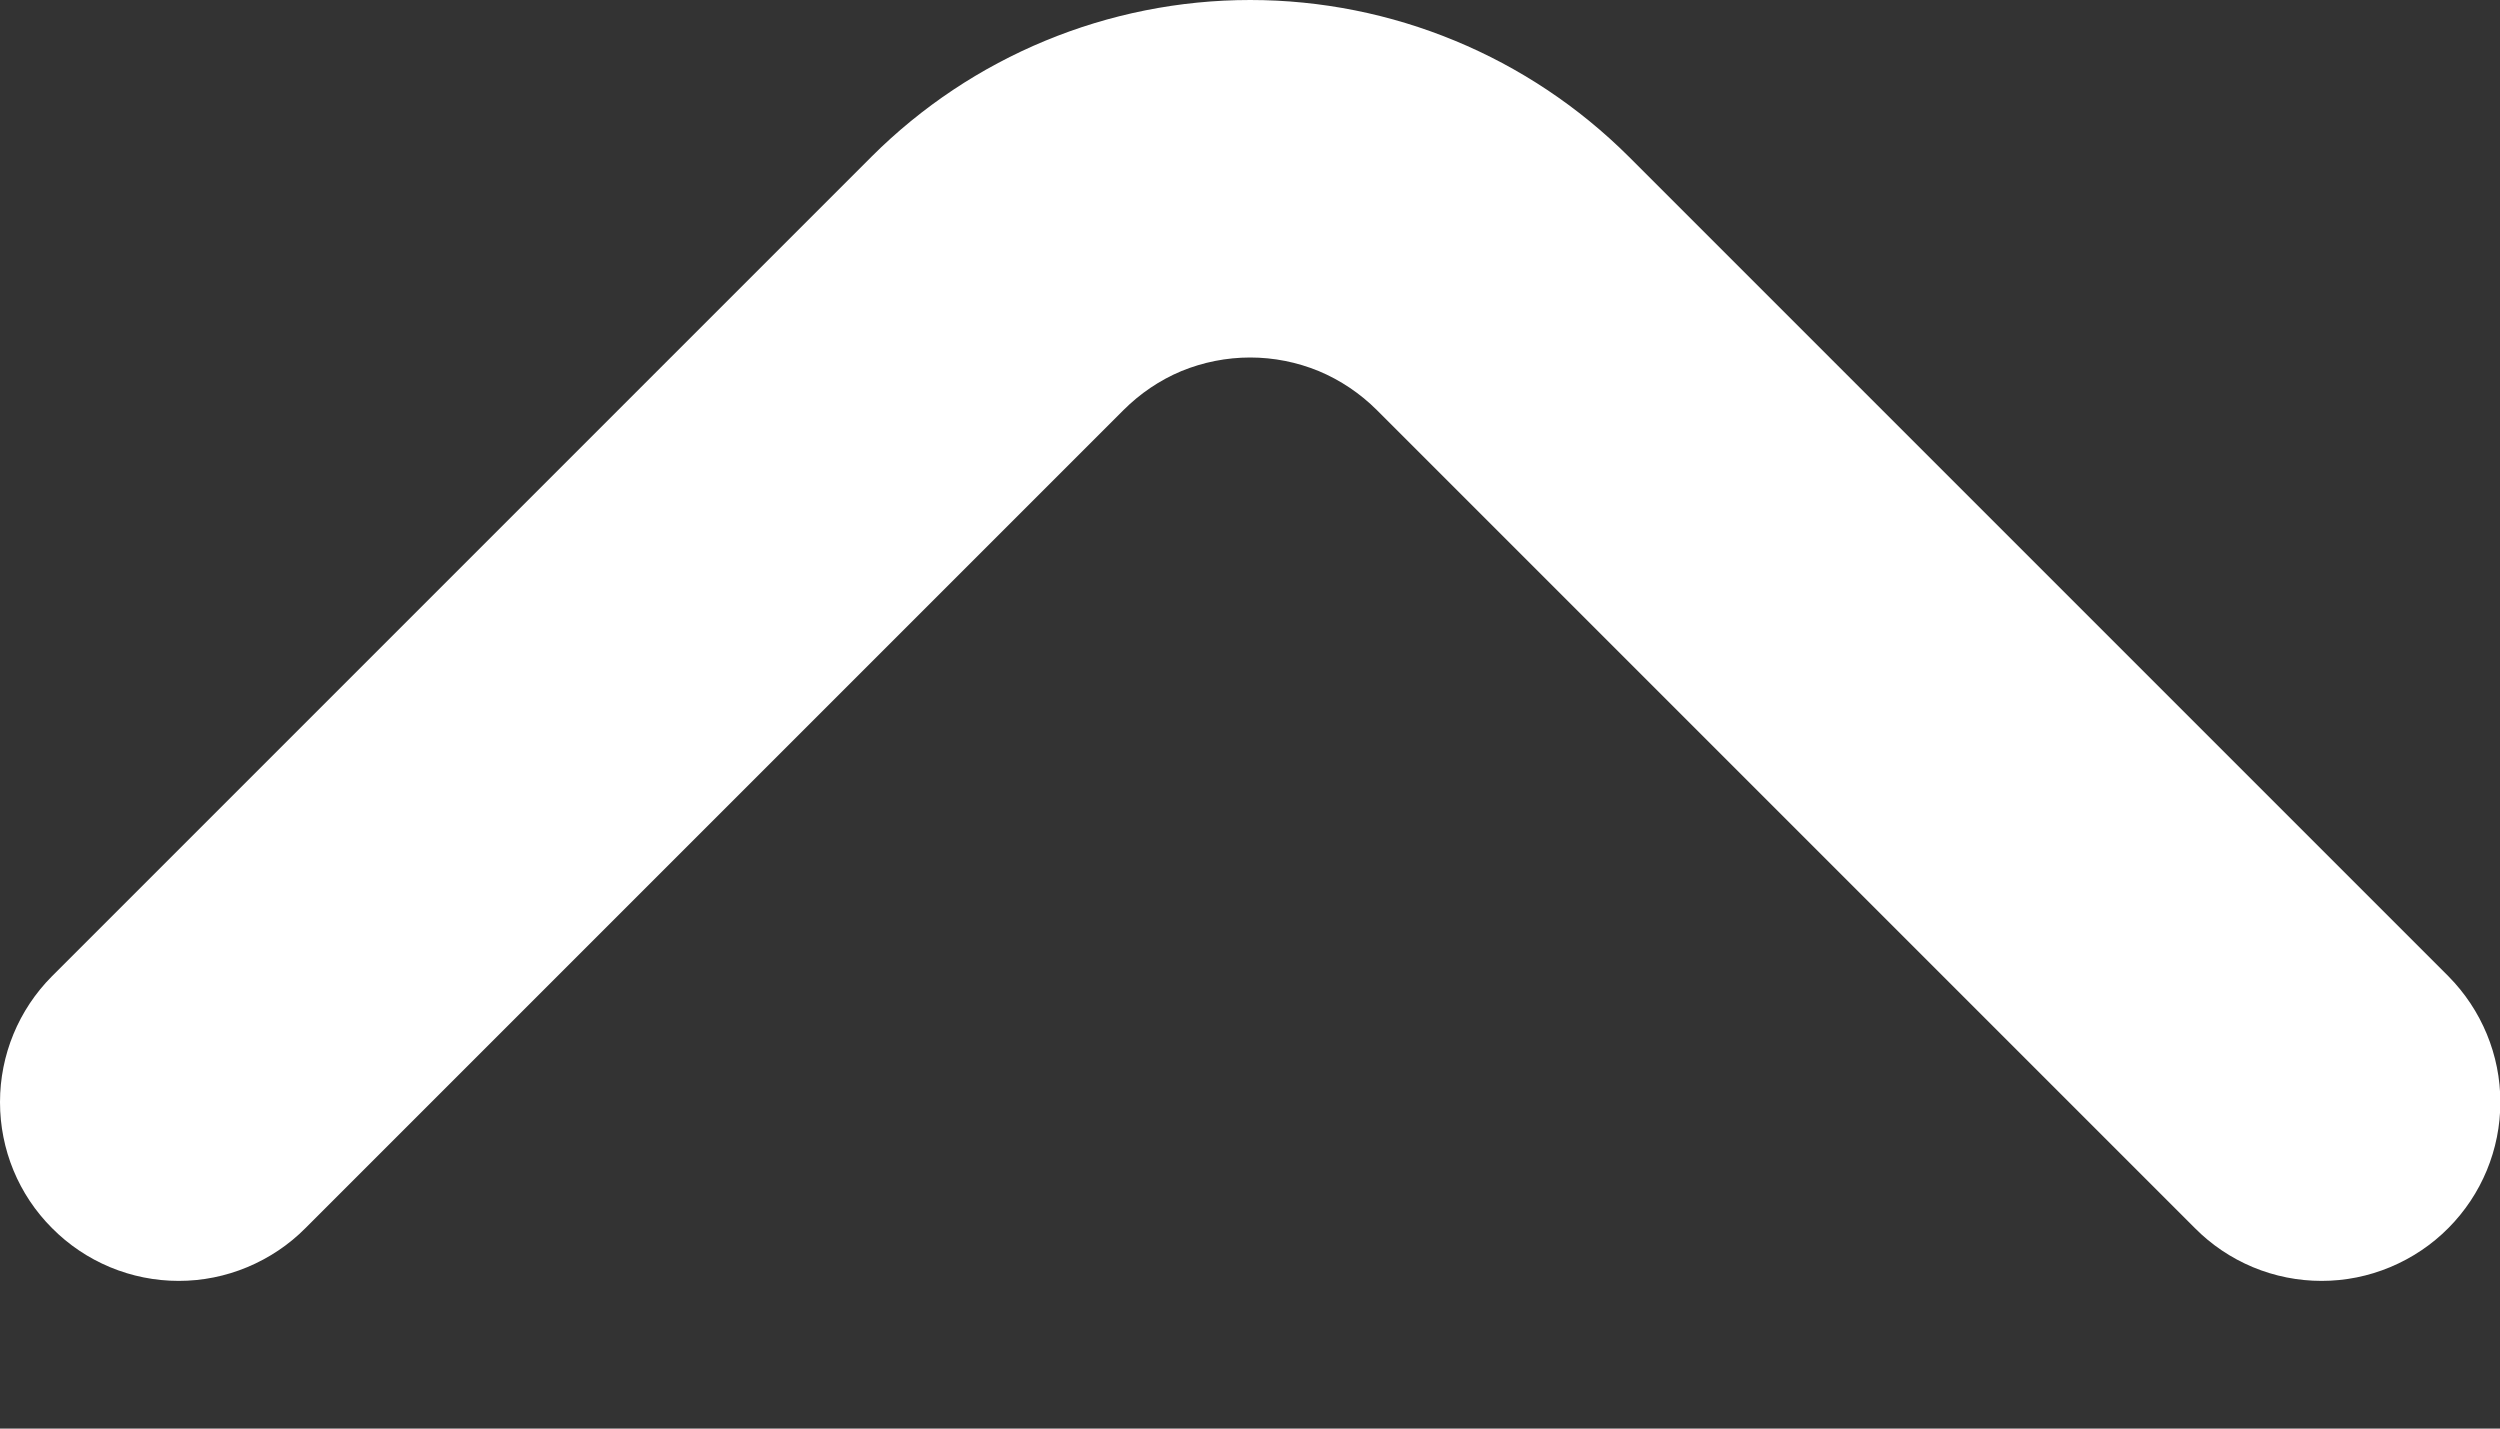 <svg width="14" height="8" viewBox="0 0 14 8" fill="none" xmlns="http://www.w3.org/2000/svg">
<rect x="0" y="0" width="14" height="8" fill="#333333" stroke="none"/>
<path d="M0.291 6.877C0.384 6.971 0.494 7.045 0.616 7.096C0.738 7.147 0.869 7.173 1.001 7.173C1.133 7.173 1.263 7.147 1.385 7.096C1.507 7.045 1.618 6.971 1.711 6.877L6.291 2.297C6.384 2.204 6.494 2.129 6.616 2.078C6.738 2.028 6.869 2.002 7.001 2.002C7.133 2.002 7.263 2.028 7.385 2.078C7.507 2.129 7.618 2.204 7.711 2.297L12.291 6.877C12.384 6.971 12.494 7.045 12.616 7.096C12.738 7.147 12.869 7.173 13.001 7.173C13.133 7.173 13.263 7.147 13.385 7.096C13.507 7.045 13.618 6.971 13.711 6.877C13.897 6.69 14.002 6.437 14.002 6.172C14.002 5.908 13.897 5.655 13.711 5.467L9.121 0.877C8.558 0.316 7.796 -2.44988e-06 7.001 -2.51938e-06C6.206 -2.58888e-06 5.443 0.316 4.881 0.877L0.291 5.467C0.104 5.655 -0 5.908 -0 6.172C-0 6.437 0.104 6.69 0.291 6.877Z" fill="white"/>
</svg>
